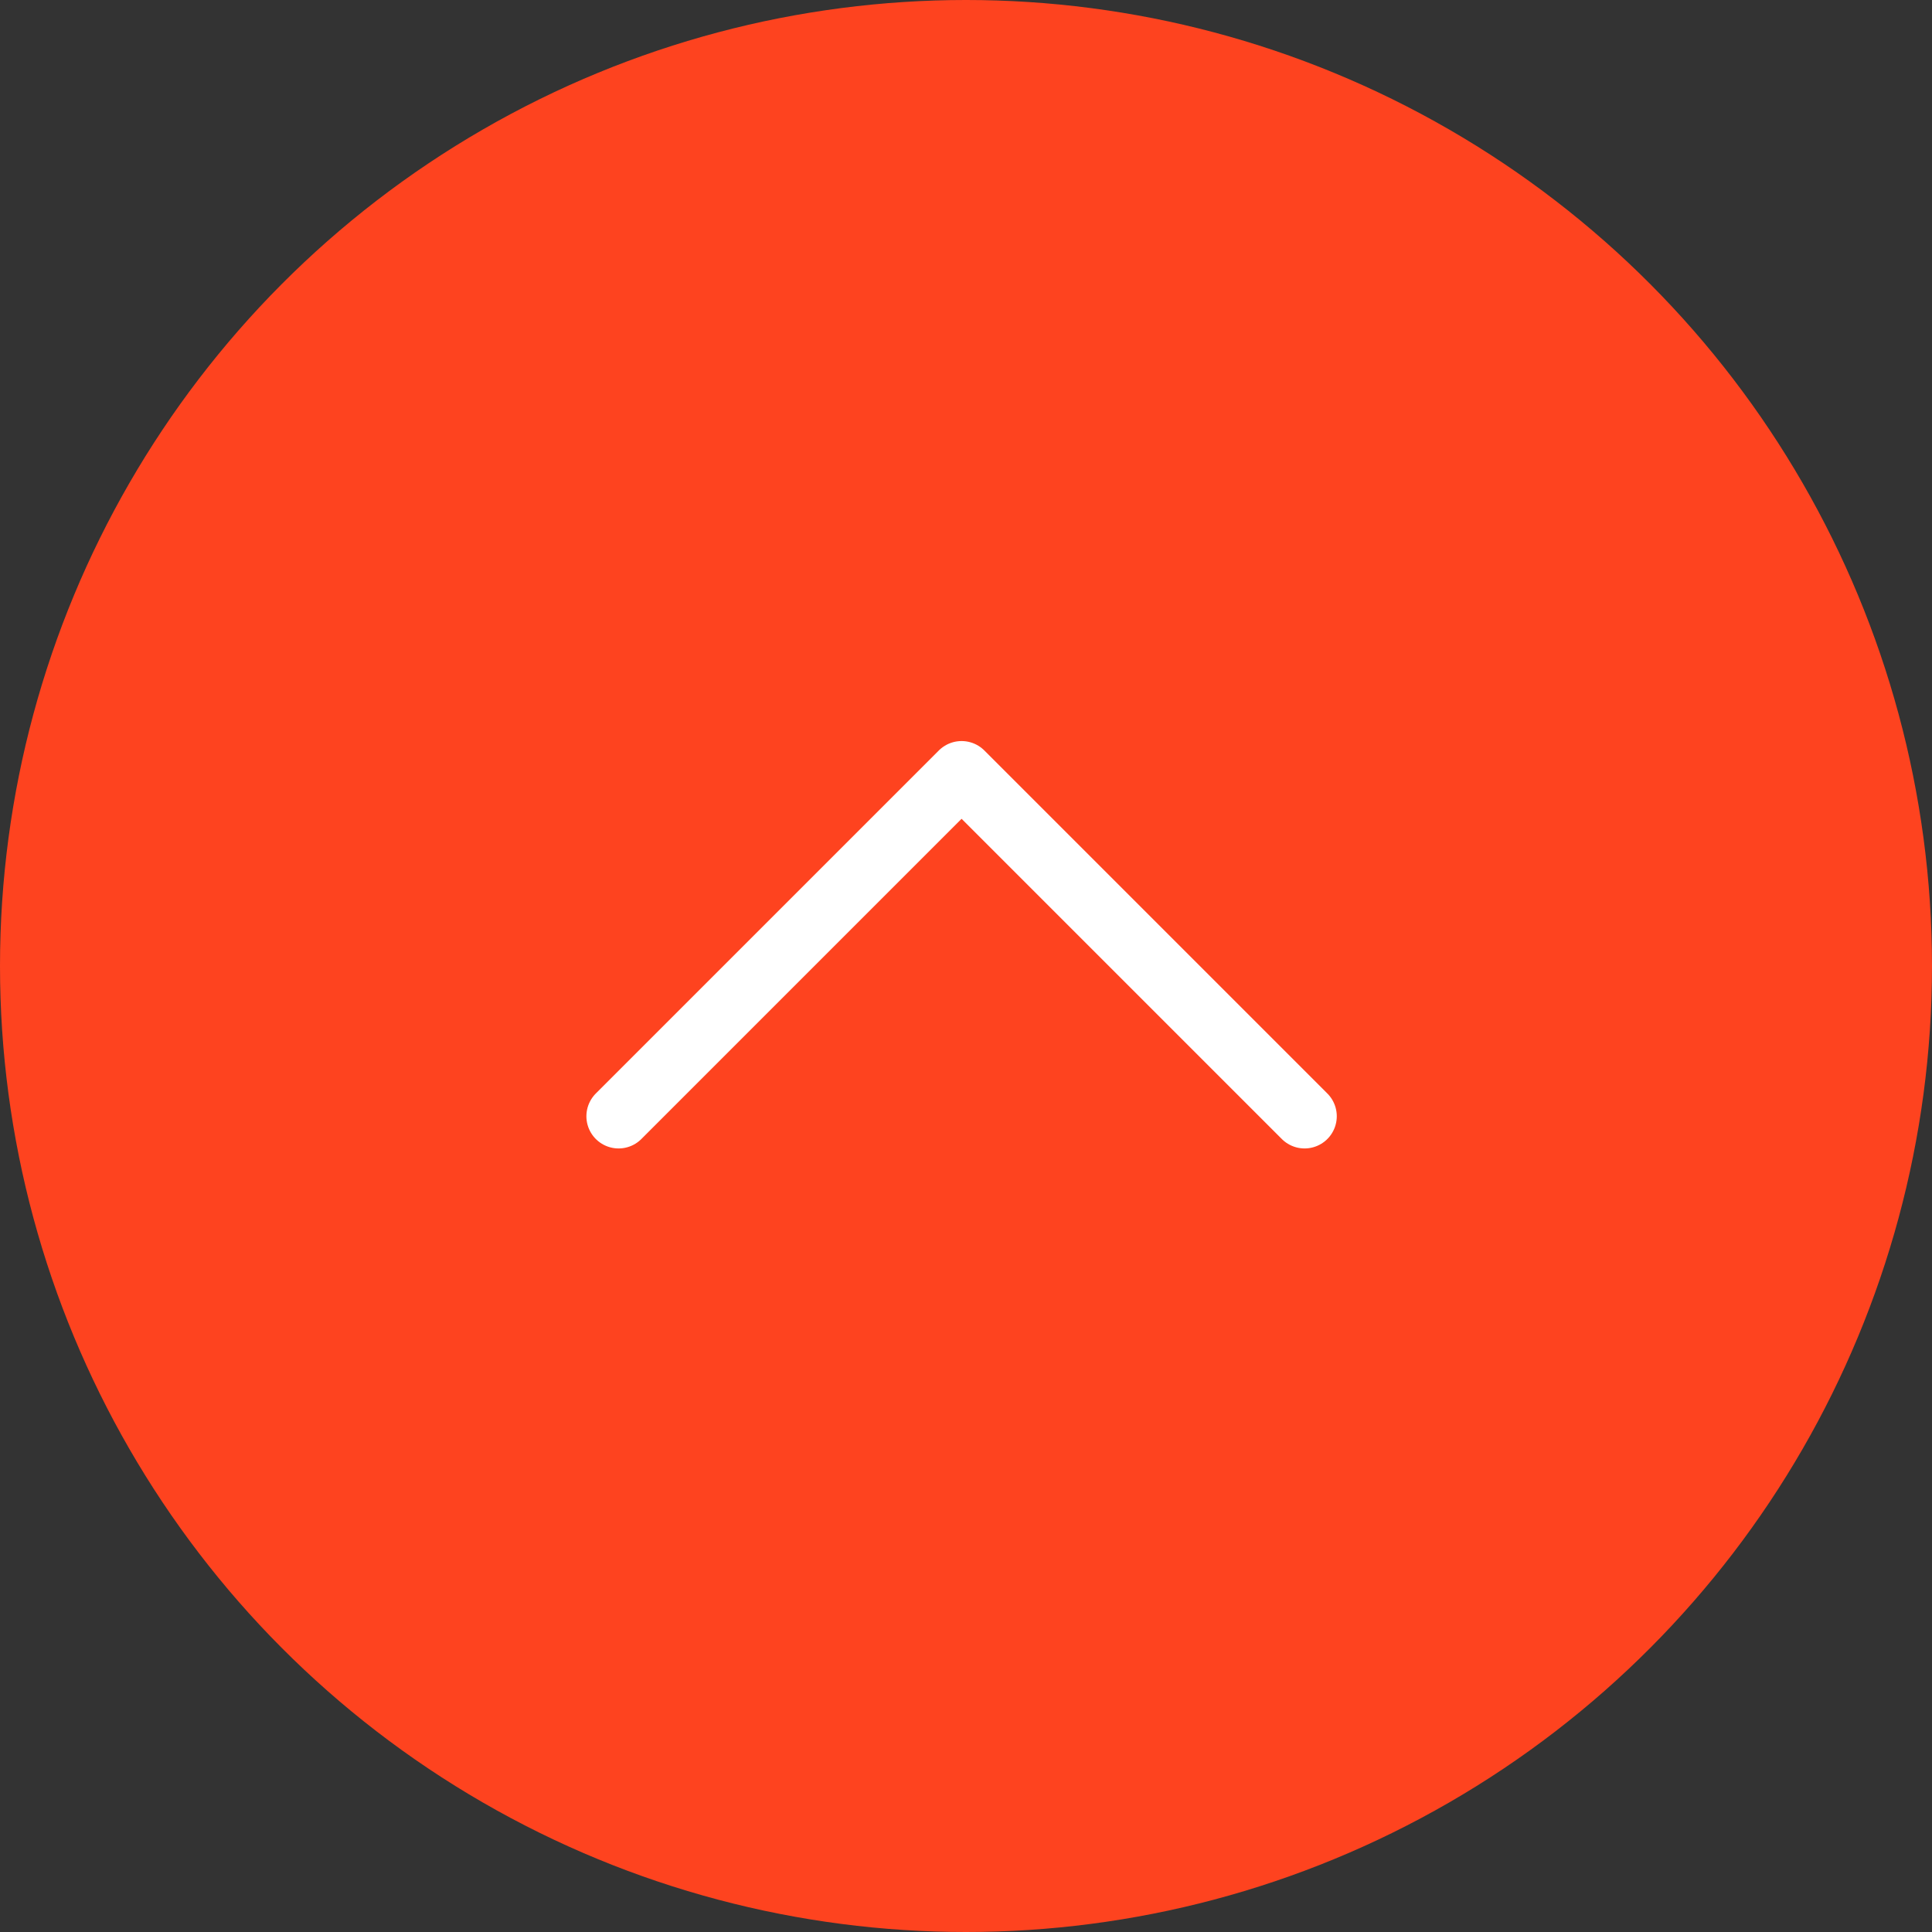 <svg xmlns="http://www.w3.org/2000/svg" width="60" height="60"><rect width="100%" height="100%" fill="#333333" stroke="none"/><g transform="translate(-1470 -4205.863)"><circle cx="30" cy="30" r="30" transform="translate(1470 4205.863)" fill="#fe431f"/><path d="M1489.211 4240.529l10.652-10.652 10.652 10.652" fill="none" stroke="#fff" stroke-linecap="round" stroke-linejoin="round" stroke-width="2"/></g></svg>